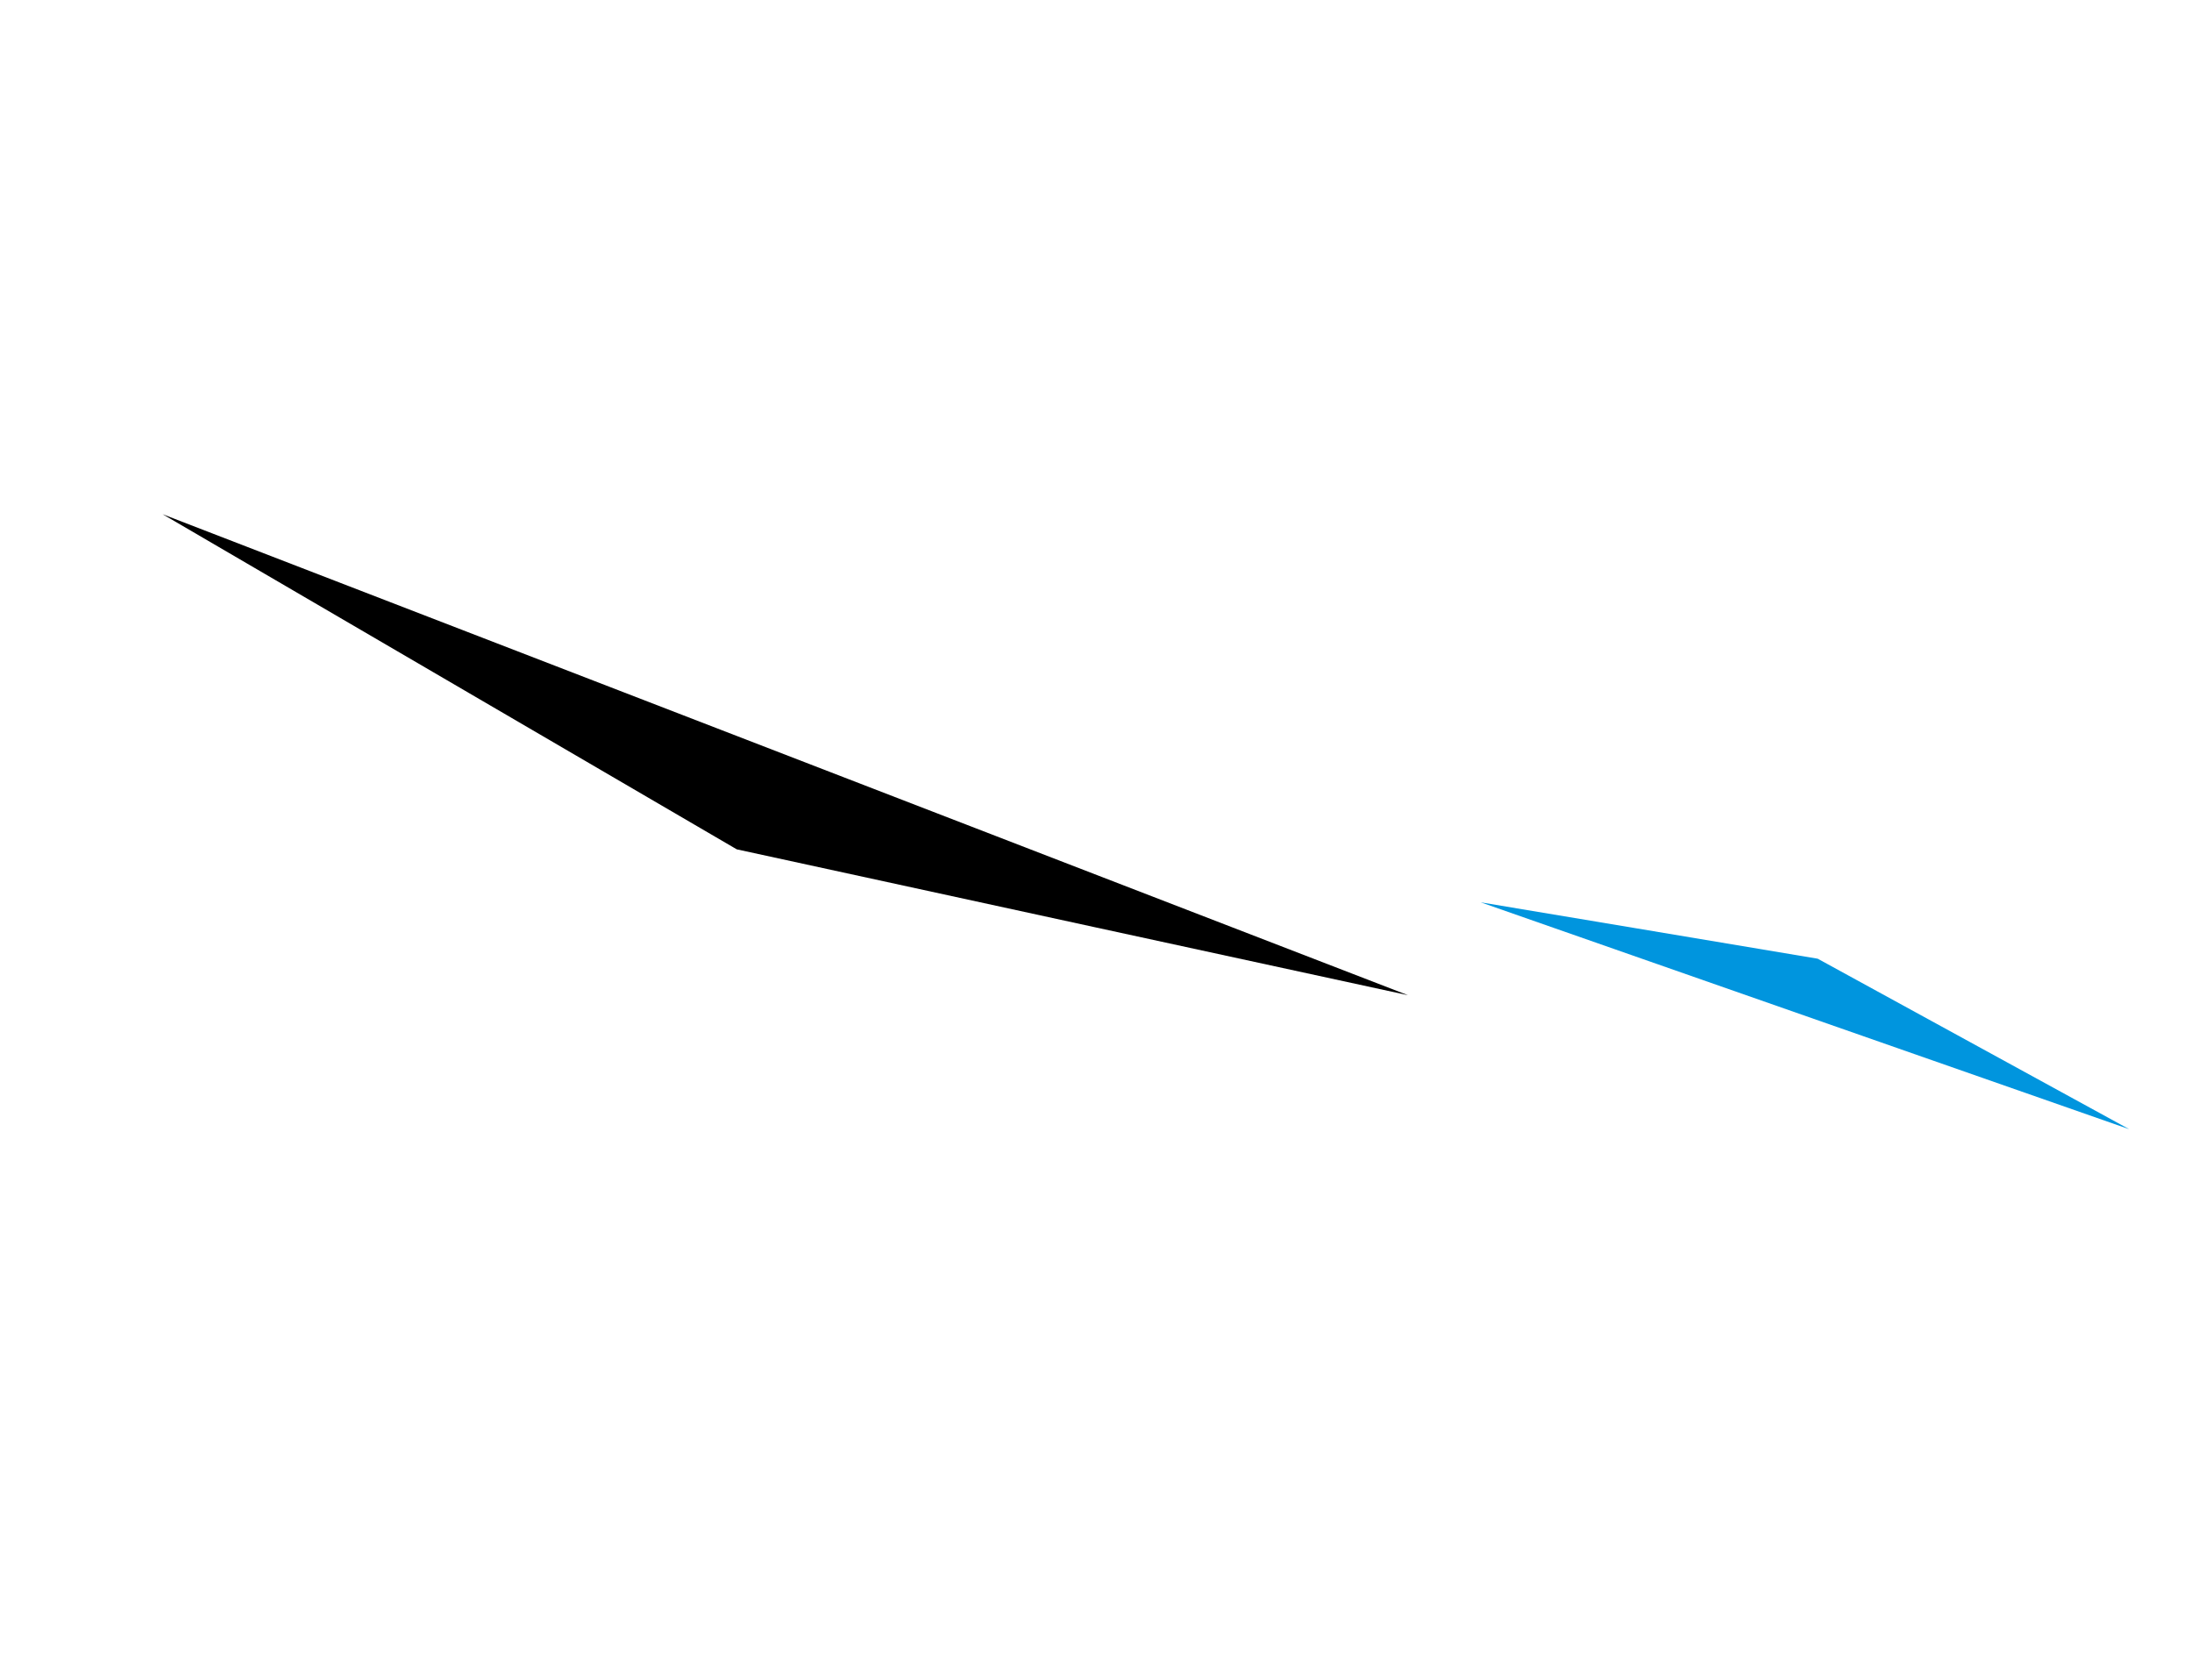 <svg width="274" height="210" viewBox="0 0 274 210" fill="none" xmlns="http://www.w3.org/2000/svg">
<path fill-rule="evenodd" clip-rule="evenodd" d="M227.212 119.834C223.249 119.158 185.087 112.787 185.087 112.787L266.152 141.147L227.212 119.834Z" fill="#0095DE"/>
<path fill-rule="evenodd" clip-rule="evenodd" d="M92.093 106.163C99.983 107.901 175.999 124.396 175.999 124.396L20.324 64.274L92.093 106.163Z" fill="black"/>
</svg>
